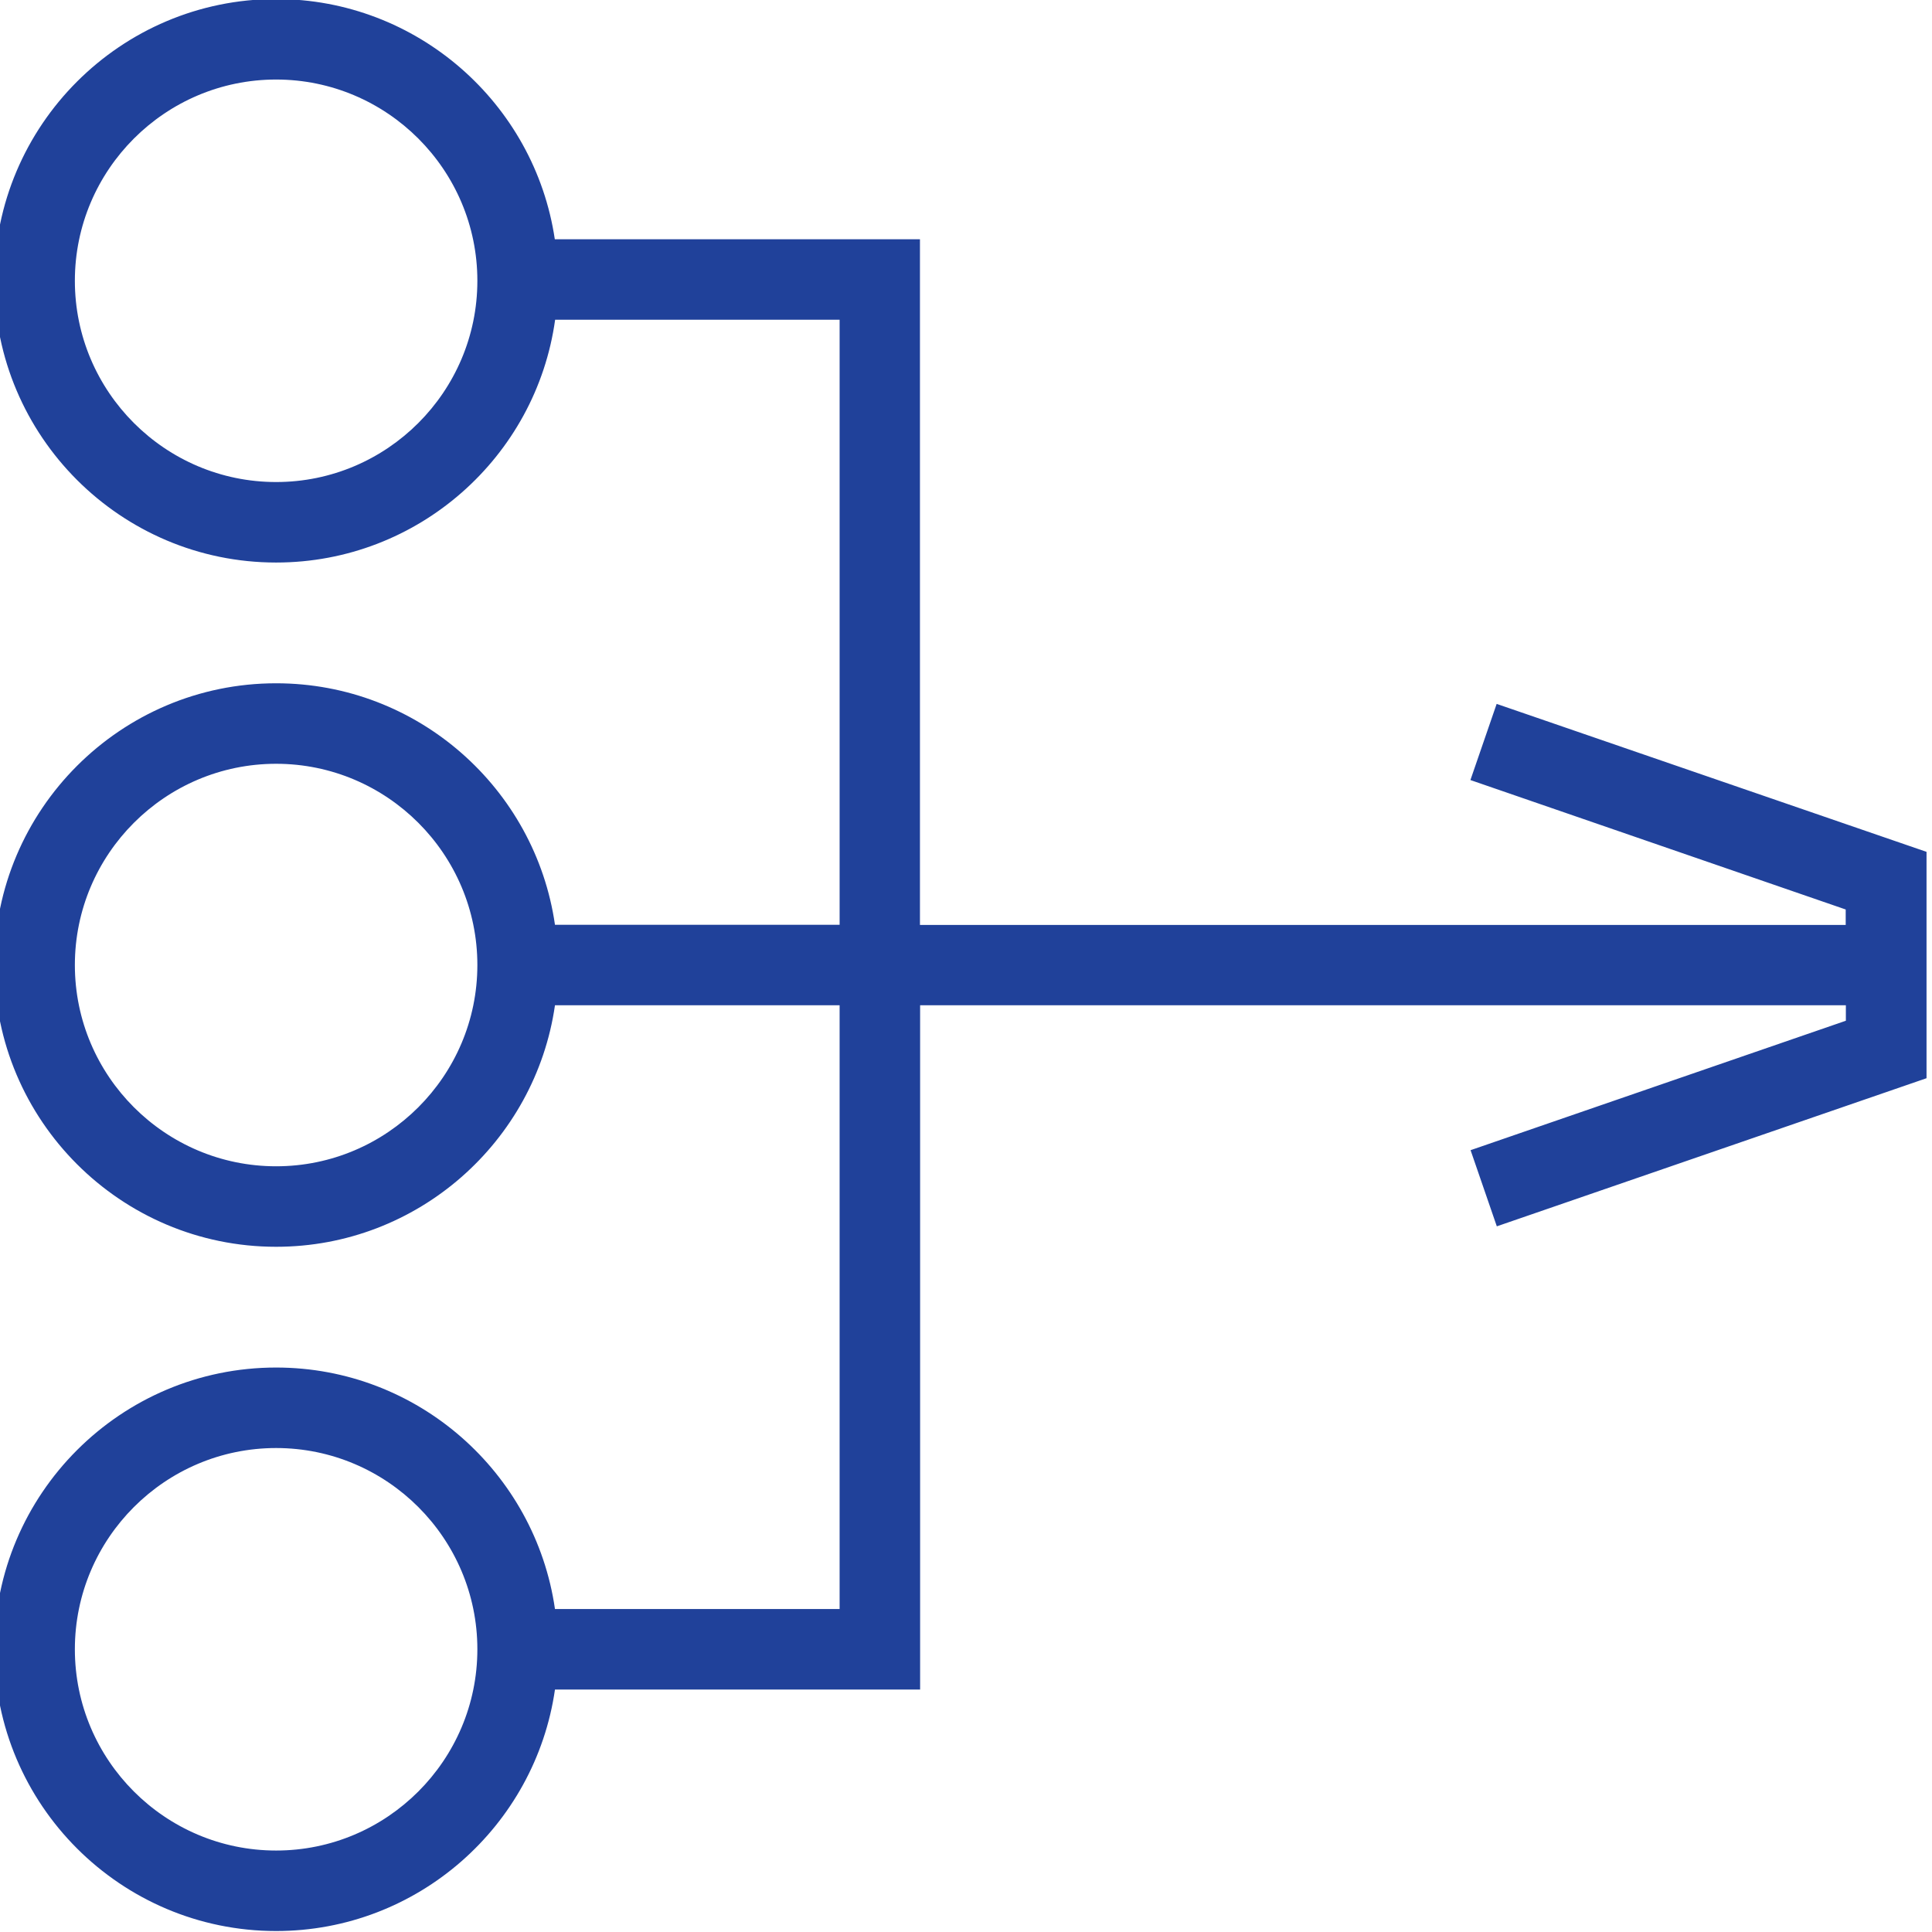 <?xml version="1.0" encoding="UTF-8"?> <svg xmlns="http://www.w3.org/2000/svg" xmlns:xlink="http://www.w3.org/1999/xlink" version="1.1" id="A_Icon_outline" x="0px" y="0px" viewBox="0 0 1200 1200" style="enable-background:new 0 0 1200 1200;" xml:space="preserve"> <style type="text/css"> .st0{fill:#20419A;} </style> <path class="st0" d="M929.6,437.2l-16.3,47.3l233.1,80.4v9.6h-575V148.6H344.6C332.1,64.3,259.2-0.6,171.5-0.6 c-96.5,0-175,78.5-175,175s78.5,175,175,175c88.3,0,161.5-65.7,173.3-150.8h176.7v375.8H344.7c-12.2-84.7-85.2-150-173.2-150 c-96.5,0-175,78.5-175,175s78.5,175,175,175c88,0,161-65.3,173.2-150h176.8v375H344.7c-12.2-84.7-85.2-150-173.2-150 c-96.5,0-175,78.5-175,175s78.5,175,175,175c88,0,161-65.3,173.2-150h226.8v-425h575v9.6l-233.1,80.4l16.3,47.3l266.9-92V529.1 L929.6,437.2z M171.5,299.4c-68.9,0-125-56.1-125-125s56.1-125,125-125s125,56.1,125,125S240.4,299.4,171.5,299.4z M171.5,724.4 c-68.9,0-125-56.1-125-125s56.1-125,125-125s125,56.1,125,125S240.4,724.4,171.5,724.4z M171.5,1149.4c-68.9,0-125-56.1-125-125 s56.1-125,125-125s125,56.1,125,125S240.4,1149.4,171.5,1149.4z"></path> </svg> 